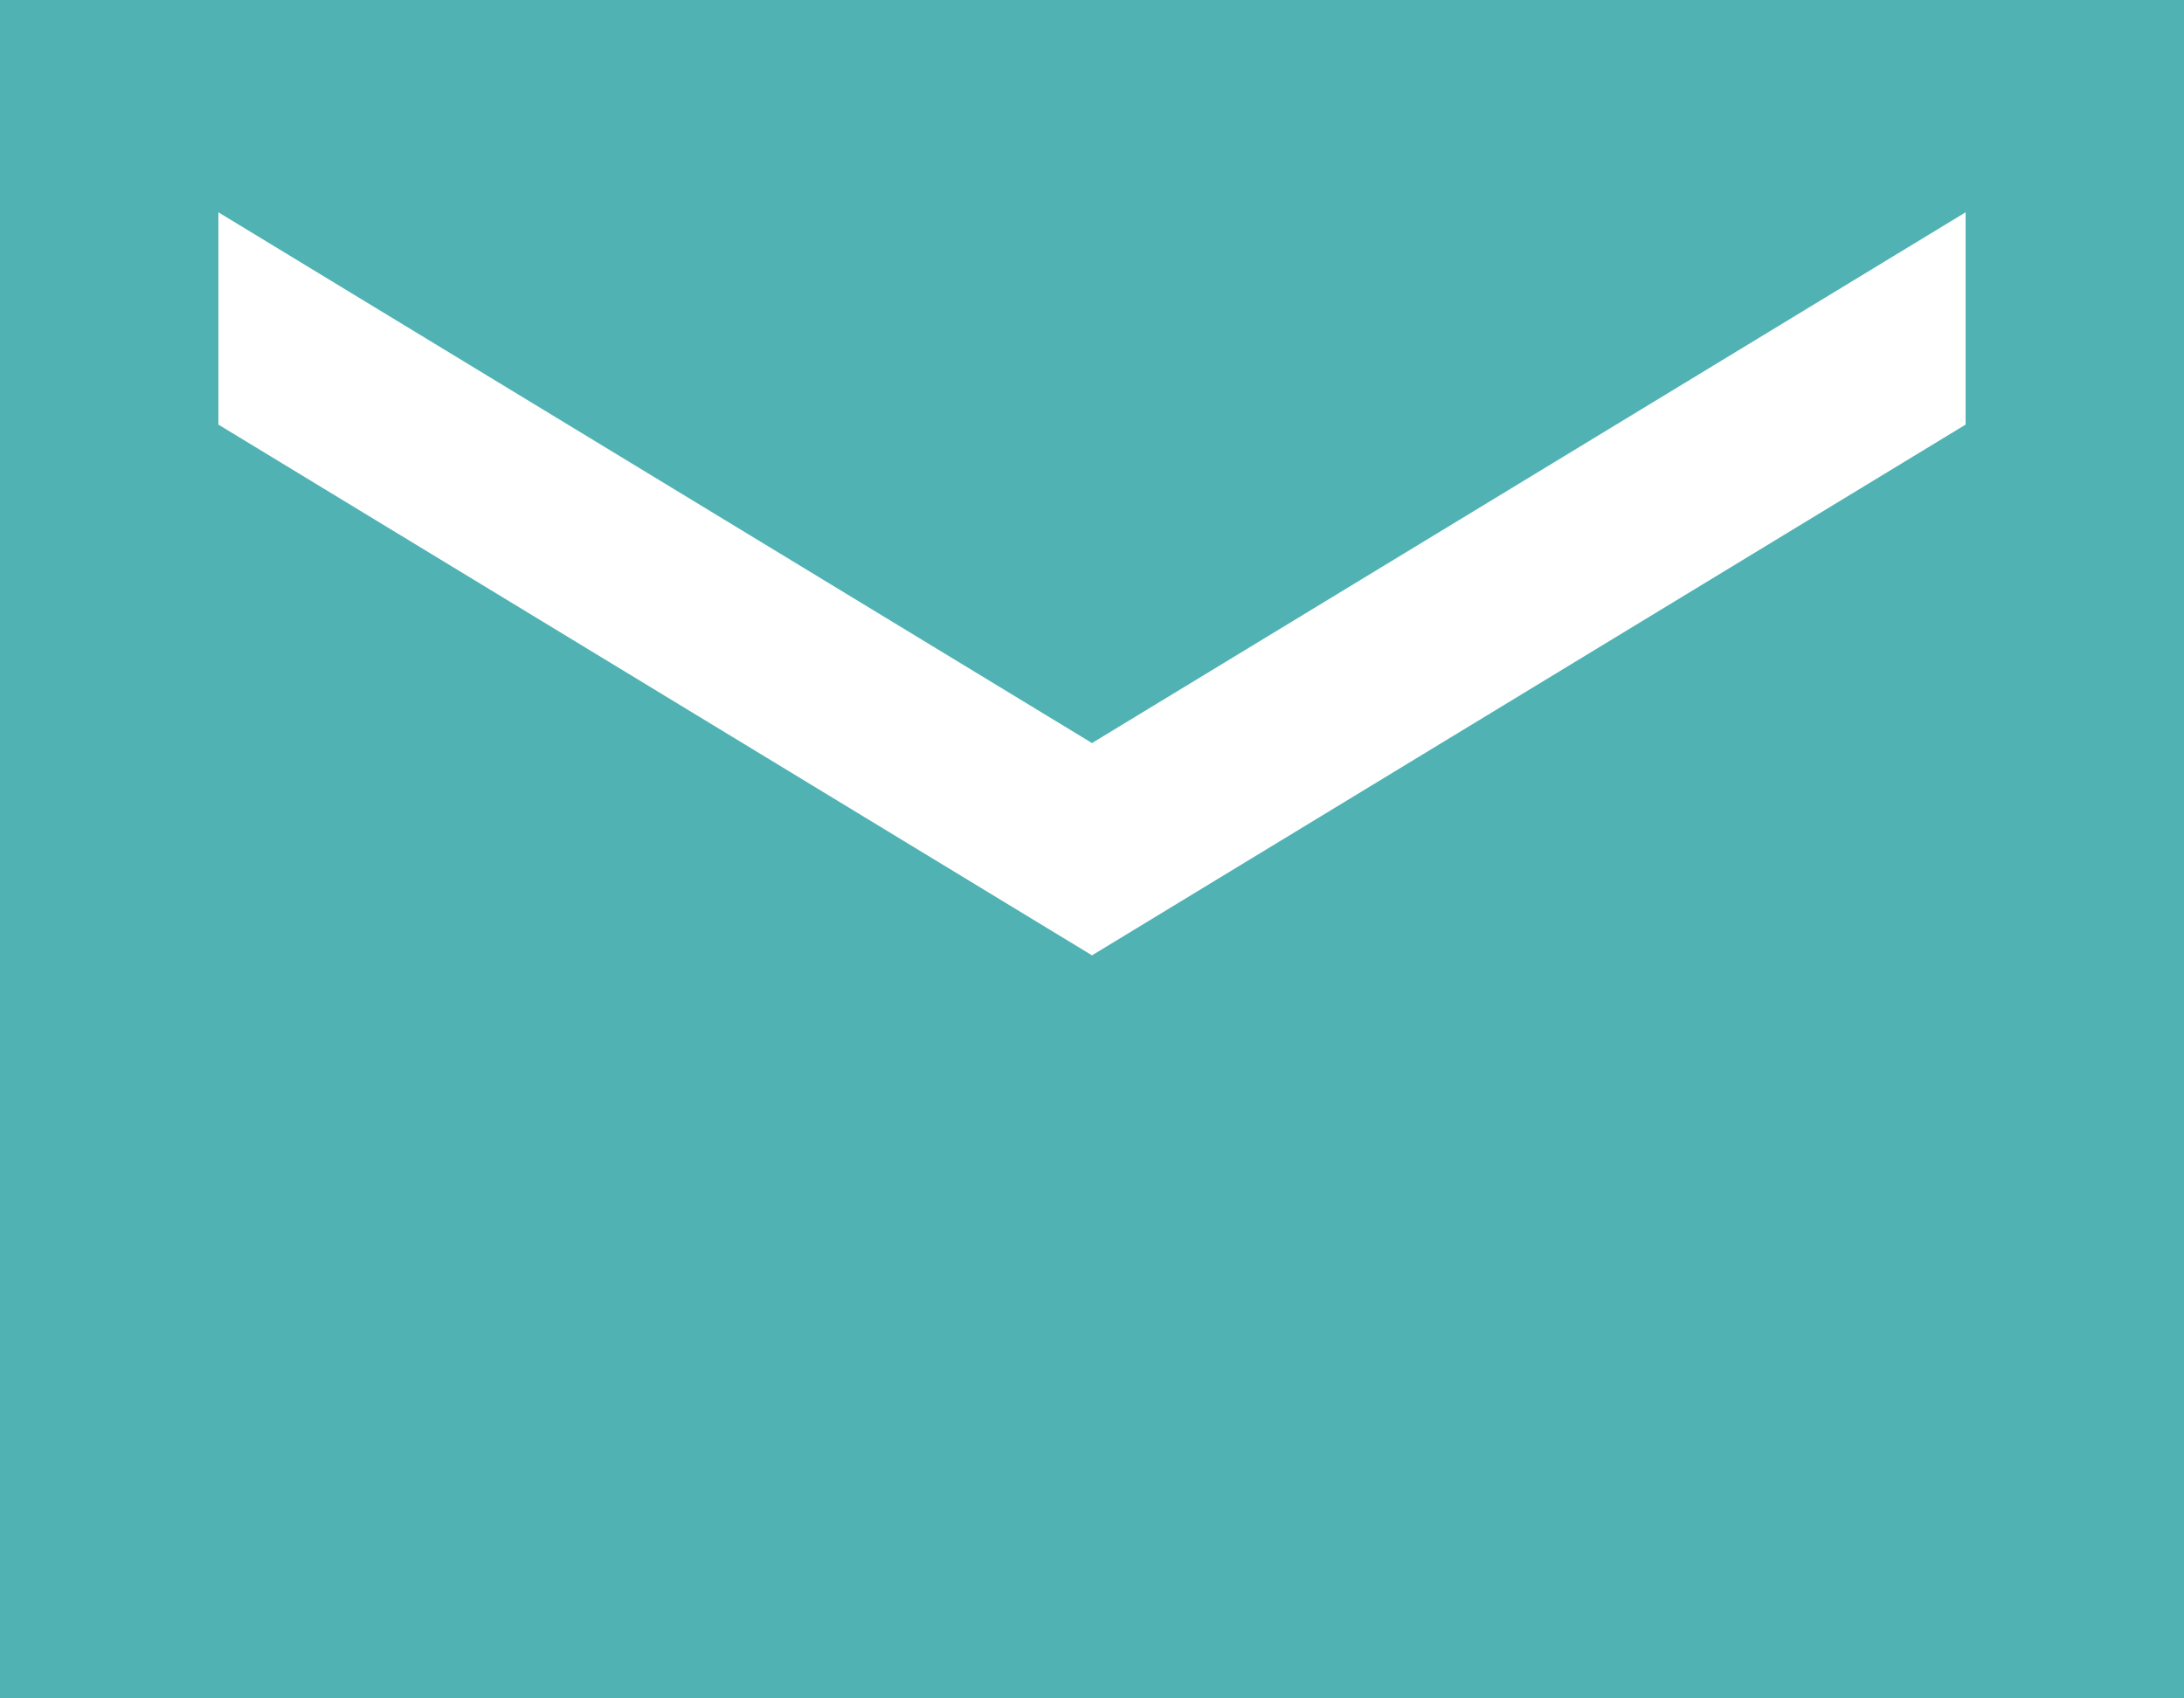 <?xml version="1.0" encoding="UTF-8"?> <svg xmlns="http://www.w3.org/2000/svg" width="18" height="14" fill="none"><path fill="#50B2B3" d="M0 14V0h18v14zm9-6.125L16.2 3.5V1.75L9 6.125 1.8 1.75V3.5z"></path></svg> 